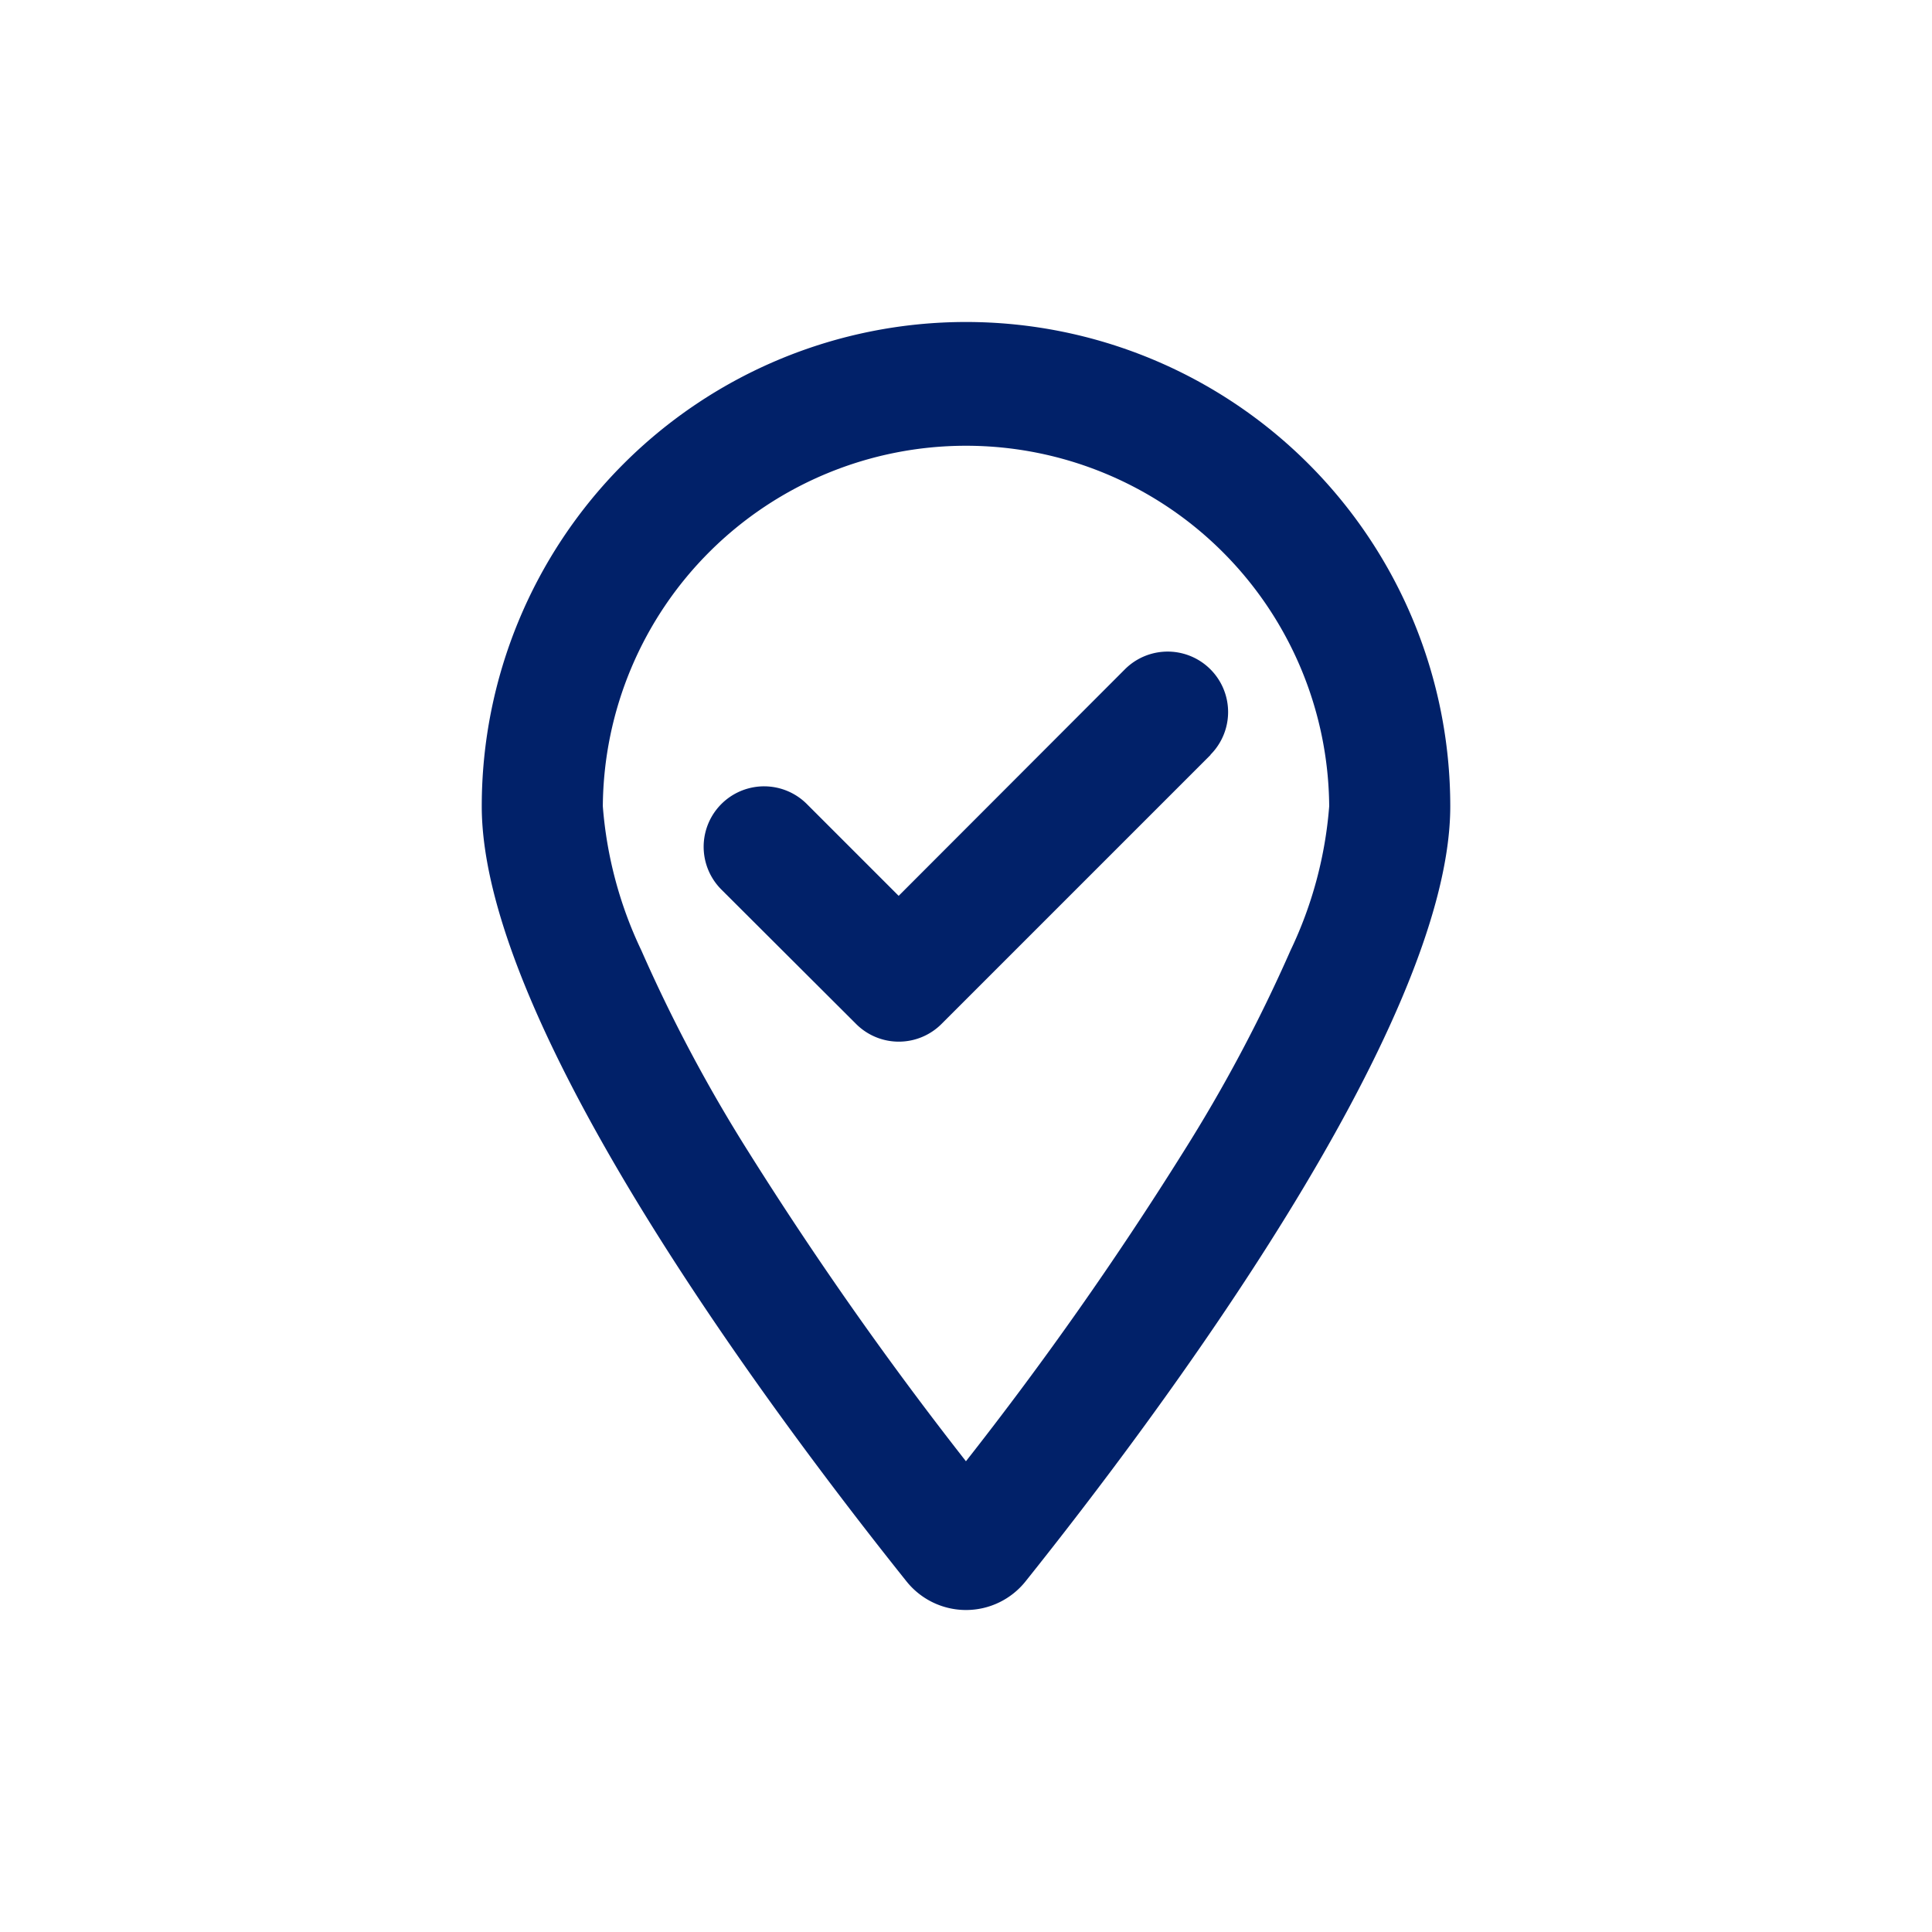 <svg xmlns="http://www.w3.org/2000/svg" xmlns:xlink="http://www.w3.org/1999/xlink" width="96" height="96" viewBox="0 0 96 96">
  <defs>
    <clipPath id="clip-Our_solution">
      <rect width="96" height="96"/>
    </clipPath>
  </defs>
  <g id="Our_solution" data-name="Our solution" clip-path="url(#clip-Our_solution)">
    <g id="location-check-regular" transform="translate(23.938 16)">
      <path id="location-check-regular-2" data-name="location-check-regular" d="M42.109,24.062a18.047,18.047,0,0,0-36.093,0,20.226,20.226,0,0,0,1.917,7.169,76.564,76.564,0,0,0,5.326,10.013,180.6,180.6,0,0,0,10.8,15.365,175.082,175.082,0,0,0,10.8-15.365,76.565,76.565,0,0,0,5.326-10.013A20.226,20.226,0,0,0,42.109,24.062Zm6.016,0c0,10.953-14.663,30.454-21.092,38.5a3.786,3.786,0,0,1-5.94,0C14.663,54.516,0,35.016,0,24.062a24.062,24.062,0,0,1,48.125,0ZM36.219,21.506,22.847,34.878a3,3,0,0,1-4.248,0L11.906,28.2a3,3,0,1,1,4.248-4.248l4.562,4.562L31.958,17.257a3,3,0,1,1,4.248,4.248Z" fill="#012169"/>
    </g>
  </g>
</svg>
